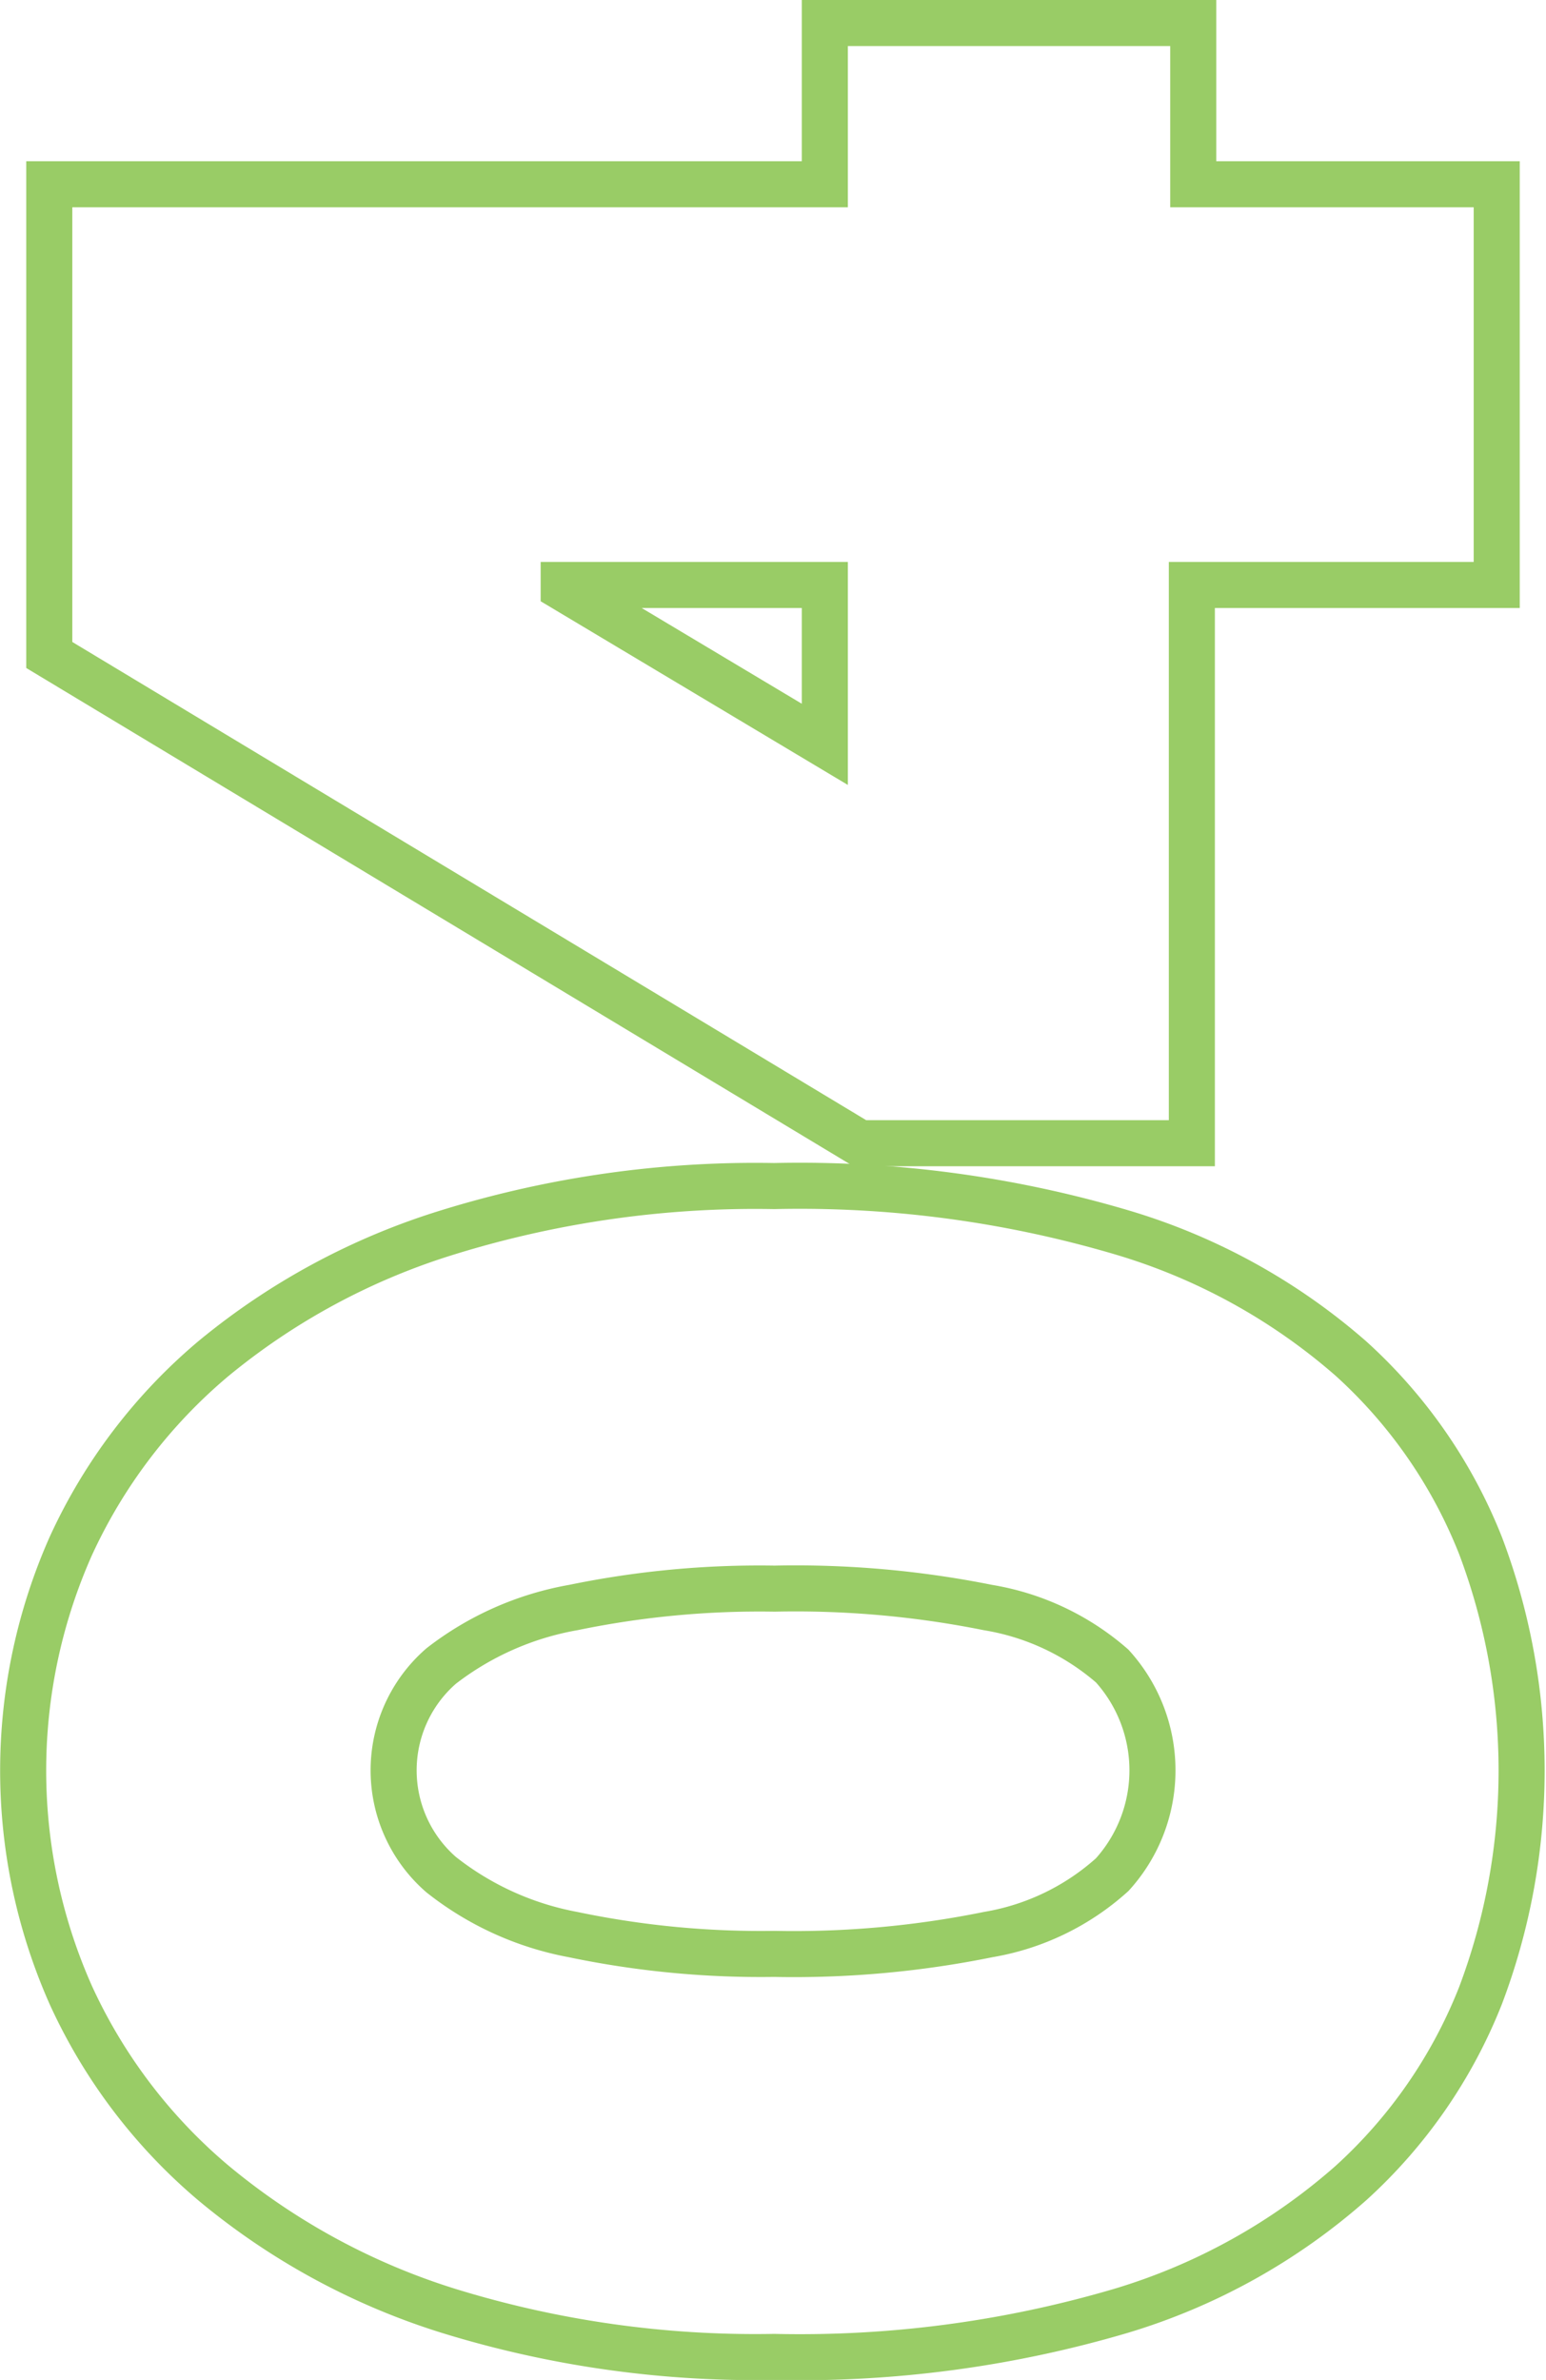 <svg xmlns="http://www.w3.org/2000/svg" viewBox="0 0 33.57 51.67">
  <defs>
    <style>
      .cls-1 {
        fill: none;
        stroke: #9c6;
        stroke-miterlimit: 10;
      }
    </style>
  </defs>
  <g id="Livello_2" data-name="Livello 2">
    <g id="Livello_1-2" data-name="Livello 1">
      <g>
        <path class="cls-1" d="M16.81,51.17a22.58,22.58,0,0,1-7.07-1,14.89,14.89,0,0,1-5.11-2.78,11.69,11.69,0,0,1-3.09-4.07,12,12,0,0,1,0-9.76,11.66,11.66,0,0,1,3.09-4.06,14.85,14.85,0,0,1,5.11-2.75,22.59,22.59,0,0,1,7.07-1,24.66,24.66,0,0,1,7.53,1,13.29,13.29,0,0,1,5,2.75,10.86,10.86,0,0,1,2.81,4.06,13.82,13.82,0,0,1,0,9.76,10.89,10.89,0,0,1-2.81,4.07,13.32,13.32,0,0,1-5,2.78A24.64,24.64,0,0,1,16.81,51.17Zm0-8.75A21.2,21.2,0,0,0,21.46,42a5.34,5.34,0,0,0,2.69-1.3,3.37,3.37,0,0,0,0-4.53,5.45,5.45,0,0,0-2.7-1.27,21.2,21.2,0,0,0-4.63-.41,20,20,0,0,0-4.37.41,6.53,6.53,0,0,0-2.87,1.27,3,3,0,0,0,0,4.53A6.54,6.54,0,0,0,12.44,42,19.92,19.92,0,0,0,16.81,42.42Z"/>
        <path class="cls-1" d="M1.07,4H17.91V.5h8V4H32.5V12.7H25.88V24.82H18.67L1.07,14.22ZM17.91,12.7H12.24v.07l5.67,3.39Z"/>
      </g>
    </g>
  </g>
</svg>
